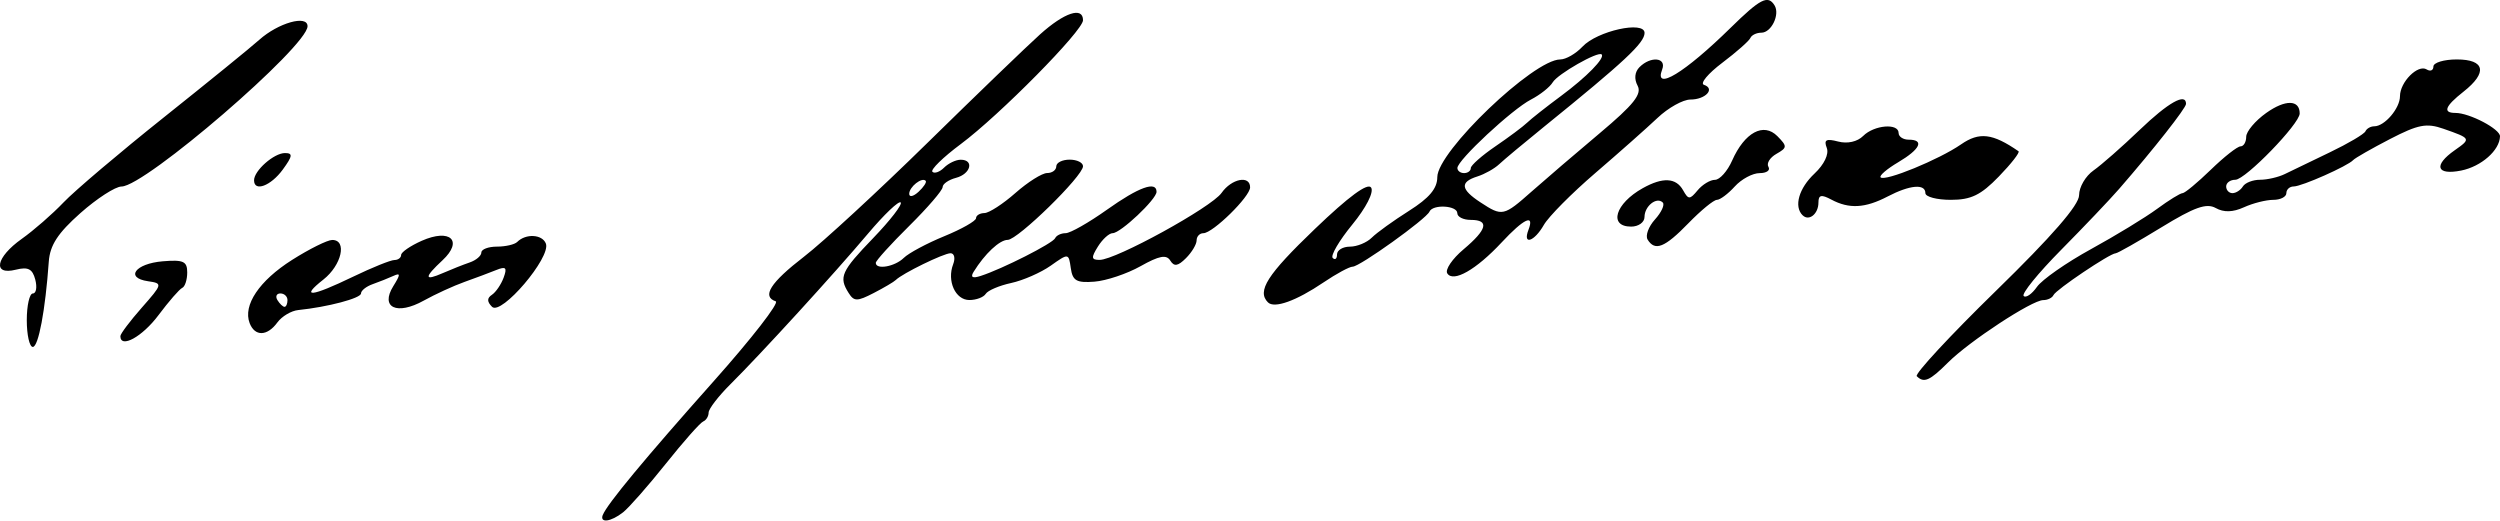 <?xml version="1.0" encoding="UTF-8" standalone="no"?>
<!-- Created with Inkscape (http://www.inkscape.org/) -->

<svg
   width="98.946mm"
   height="20.603mm"
   viewBox="0 0 98.946 20.603"
   version="1.1"
   id="svg1"
   xml:space="preserve"
   inkscape:version="1.3.2 (091e20e, 2023-11-25, custom)"
   sodipodi:docname="Feuchtwanger_Signature.svg"
   xmlns:inkscape="http://www.inkscape.org/namespaces/inkscape"
   xmlns:sodipodi="http://sodipodi.sourceforge.net/DTD/sodipodi-0.dtd"
   xmlns="http://www.w3.org/2000/svg"
   xmlns:svg="http://www.w3.org/2000/svg"><sodipodi:namedview
     id="namedview1"
     pagecolor="#ffffff"
     bordercolor="#000000"
     borderopacity="0.25"
     inkscape:showpageshadow="2"
     inkscape:pageopacity="0.0"
     inkscape:pagecheckerboard="0"
     inkscape:deskcolor="#d1d1d1"
     inkscape:document-units="mm"
     inkscape:zoom="2.6761223"
     inkscape:cx="196.36621"
     inkscape:cy="90.242511"
     inkscape:window-width="1920"
     inkscape:window-height="986"
     inkscape:window-x="-11"
     inkscape:window-y="-11"
     inkscape:window-maximized="1"
     inkscape:current-layer="layer1" /><defs
     id="defs1" /><g
     inkscape:label="Слой 1"
     inkscape:groupmode="layer"
     id="layer1"
     transform="translate(-106.602,-128.195)"><path
       style="fill:#000000"
       d="m 130.46,148.577 c 0.164,-0.424 1.664,-2.233 4.398,-5.305 1.497,-1.682 2.599,-3.1 2.447,-3.151 -0.564,-0.188 -0.215,-0.739 1.118,-1.767 0.755,-0.582 2.95,-2.606 4.879,-4.498 1.929,-1.892 3.937,-3.827 4.462,-4.299 0.964,-0.868 1.702,-1.111 1.702,-0.561 0,0.414 -3.297,3.754 -4.841,4.904 -0.698,0.52 -1.202,1.012 -1.12,1.094 0.082,0.082 0.29,0.008 0.462,-0.164 0.172,-0.172 0.468,-0.313 0.657,-0.313 0.545,0 0.399,0.564 -0.185,0.717 -0.291,0.076 -0.529,0.241 -0.529,0.366 0,0.125 -0.595,0.817 -1.323,1.537 -0.728,0.72 -1.323,1.377 -1.323,1.461 0,0.285 0.755,0.152 1.106,-0.194 0.192,-0.19 0.915,-0.577 1.605,-0.86 0.691,-0.283 1.256,-0.604 1.257,-0.713 5.4e-4,-0.109 0.15,-0.2 0.332,-0.203 0.182,-0.002 0.734,-0.36 1.226,-0.794 0.493,-0.434 1.058,-0.79 1.257,-0.79 0.199,0 0.361,-0.119 0.361,-0.265 0,-0.146 0.238,-0.265 0.529,-0.265 0.291,0 0.529,0.117 0.529,0.261 0,0.388 -2.584,2.914 -2.98,2.914 -0.321,0 -0.907,0.55 -1.35,1.265 -0.134,0.217 -0.045,0.268 0.281,0.162 0.855,-0.276 2.856,-1.29 2.946,-1.494 0.049,-0.109 0.236,-0.198 0.416,-0.198 0.181,0 0.914,-0.417 1.631,-0.926 1.264,-0.899 1.966,-1.152 1.966,-0.711 0,0.295 -1.424,1.637 -1.737,1.637 -0.139,0 -0.401,0.238 -0.583,0.529 -0.275,0.441 -0.264,0.529 0.066,0.529 0.64,0 4.427,-2.08 4.827,-2.651 0.397,-0.567 1.13,-0.711 1.13,-0.221 0,0.367 -1.476,1.815 -1.85,1.815 -0.147,0 -0.267,0.128 -0.267,0.283 0,0.156 -0.189,0.473 -0.421,0.704 -0.321,0.321 -0.469,0.343 -0.622,0.096 -0.152,-0.246 -0.439,-0.192 -1.175,0.222 -0.536,0.301 -1.357,0.577 -1.825,0.613 -0.708,0.055 -0.866,-0.035 -0.937,-0.534 -0.085,-0.598 -0.088,-0.598 -0.794,-0.099 -0.39,0.275 -1.094,0.584 -1.565,0.686 -0.471,0.102 -0.925,0.295 -1.008,0.43 -0.083,0.134 -0.374,0.244 -0.647,0.244 -0.554,0 -0.896,-0.755 -0.641,-1.418 0.092,-0.239 0.044,-0.434 -0.105,-0.434 -0.269,0 -1.91,0.802 -2.166,1.059 -0.073,0.073 -0.468,0.306 -0.877,0.517 -0.651,0.336 -0.775,0.336 -0.988,-4.2e-4 -0.4,-0.633 -0.3,-0.857 0.976,-2.181 0.671,-0.697 1.159,-1.329 1.083,-1.405 -0.075,-0.075 -0.656,0.478 -1.29,1.23 -1.35,1.601 -4.223,4.746 -5.452,5.968 -0.473,0.47 -0.86,0.974 -0.86,1.119 0,0.146 -0.097,0.304 -0.216,0.353 -0.119,0.049 -0.786,0.803 -1.482,1.676 -0.697,0.873 -1.456,1.736 -1.687,1.918 -0.483,0.38 -0.934,0.438 -0.804,0.103 z m 12.779,-13.226 c -0.149,-0.157 -0.652,0.241 -0.652,0.516 0,0.143 0.167,0.106 0.37,-0.082 0.204,-0.188 0.331,-0.383 0.282,-0.434 z m 39.225,7.735 c -0.089,-0.089 1.319,-1.609 3.131,-3.376 2.228,-2.173 3.294,-3.4 3.294,-3.791 0,-0.318 0.256,-0.757 0.569,-0.976 0.313,-0.219 1.134,-0.94 1.825,-1.603 1.14,-1.093 1.839,-1.485 1.839,-1.033 0,0.165 -1.27,1.779 -2.646,3.362 -0.364,0.419 -1.4,1.508 -2.302,2.42 -0.902,0.912 -1.568,1.731 -1.479,1.82 0.089,0.089 0.325,-0.073 0.526,-0.359 0.2,-0.286 1.163,-0.959 2.14,-1.495 0.977,-0.536 2.155,-1.254 2.618,-1.595 0.463,-0.341 0.916,-0.62 1.005,-0.62 0.09,0 0.592,-0.417 1.117,-0.926 0.524,-0.509 1.054,-0.926 1.178,-0.926 0.123,0 0.224,-0.17 0.224,-0.379 0,-0.208 0.356,-0.633 0.792,-0.943 0.755,-0.538 1.325,-0.529 1.325,0.02 0,0.41 -2.149,2.624 -2.547,2.624 -0.2,0 -0.363,0.119 -0.363,0.265 0,0.146 0.112,0.265 0.249,0.265 0.137,0 0.323,-0.119 0.412,-0.265 0.09,-0.146 0.396,-0.265 0.681,-0.265 0.284,0 0.724,-0.101 0.977,-0.225 0.253,-0.124 1.055,-0.511 1.782,-0.86 0.728,-0.349 1.363,-0.724 1.411,-0.833 0.049,-0.109 0.206,-0.198 0.35,-0.198 0.41,0 1.017,-0.711 1.017,-1.191 0,-0.561 0.71,-1.273 1.056,-1.06 0.147,0.091 0.267,0.039 0.267,-0.115 0,-0.154 0.417,-0.28 0.926,-0.28 1.119,0 1.227,0.519 0.265,1.276 -0.735,0.578 -0.834,0.841 -0.317,0.841 0.555,0 1.769,0.638 1.762,0.926 -0.013,0.555 -0.741,1.195 -1.539,1.355 -0.981,0.196 -1.107,-0.206 -0.252,-0.805 0.652,-0.457 0.647,-0.466 -0.447,-0.849 -0.671,-0.235 -0.999,-0.171 -2.117,0.407 -0.728,0.377 -1.382,0.751 -1.455,0.831 -0.213,0.235 -2.038,1.045 -2.355,1.045 -0.16,0 -0.291,0.119 -0.291,0.265 0,0.146 -0.233,0.265 -0.517,0.265 -0.284,0 -0.807,0.132 -1.162,0.294 -0.437,0.199 -0.797,0.209 -1.116,0.03 -0.366,-0.205 -0.843,-0.036 -2.15,0.764 -0.924,0.565 -1.739,1.028 -1.813,1.028 -0.222,0 -2.364,1.441 -2.459,1.654 -0.049,0.109 -0.231,0.198 -0.406,0.198 -0.443,0 -2.929,1.631 -3.773,2.475 -0.719,0.719 -0.949,0.819 -1.231,0.537 z m -74.802,-2.218 c 0,-0.582 0.108,-1.058 0.24,-1.058 0.132,0 0.175,-0.247 0.096,-0.549 -0.111,-0.425 -0.285,-0.513 -0.769,-0.392 -0.936,0.235 -0.797,-0.489 0.234,-1.22 0.473,-0.335 1.217,-0.984 1.654,-1.443 0.437,-0.459 2.223,-1.973 3.969,-3.365 1.746,-1.392 3.446,-2.773 3.776,-3.069 0.751,-0.672 1.912,-1 1.912,-0.539 0,0.8 -6.433,6.343 -7.362,6.344 -0.244,2e-4 -0.977,0.475 -1.63,1.054 -0.893,0.793 -1.202,1.268 -1.249,1.918 -0.137,1.928 -0.409,3.377 -0.633,3.377 -0.131,0 -0.238,-0.476 -0.238,-1.058 z m 3.704,0.63 c 0,-0.09 0.381,-0.596 0.846,-1.124 0.828,-0.941 0.833,-0.963 0.249,-1.048 -0.922,-0.134 -0.509,-0.697 0.579,-0.789 0.819,-0.069 0.972,-4e-5 0.972,0.441 0,0.288 -0.089,0.563 -0.198,0.611 -0.109,0.049 -0.532,0.535 -0.94,1.08 -0.64,0.856 -1.508,1.333 -1.508,0.829 z m 5.116,-0.515 c -0.271,-0.707 0.379,-1.676 1.678,-2.5 0.686,-0.435 1.402,-0.791 1.592,-0.791 0.598,0 0.374,0.997 -0.352,1.568 -0.933,0.734 -0.493,0.692 1.175,-0.113 0.754,-0.364 1.491,-0.661 1.637,-0.661 0.146,0 0.266,-0.09 0.266,-0.2 0,-0.11 0.367,-0.362 0.815,-0.561 1.126,-0.499 1.655,-0.005 0.824,0.77 -0.739,0.689 -0.735,0.835 0.015,0.507 0.327,-0.143 0.804,-0.332 1.058,-0.419 0.255,-0.087 0.463,-0.264 0.463,-0.393 0,-0.129 0.278,-0.234 0.617,-0.234 0.34,0 0.7,-0.083 0.801,-0.184 0.342,-0.342 0.994,-0.305 1.136,0.064 0.209,0.545 -1.767,2.865 -2.131,2.502 -0.202,-0.202 -0.204,-0.343 -0.005,-0.475 0.155,-0.103 0.364,-0.409 0.464,-0.68 0.146,-0.395 0.09,-0.455 -0.284,-0.304 -0.256,0.104 -0.823,0.316 -1.26,0.472 -0.437,0.156 -1.163,0.489 -1.615,0.74 -1.066,0.594 -1.735,0.279 -1.209,-0.569 0.292,-0.47 0.292,-0.539 0,-0.405 -0.193,0.088 -0.559,0.234 -0.814,0.324 -0.255,0.09 -0.463,0.255 -0.463,0.368 0,0.189 -1.317,0.538 -2.487,0.658 -0.276,0.028 -0.647,0.249 -0.823,0.49 -0.403,0.552 -0.892,0.563 -1.099,0.024 z m 1.498,-0.909 c 0,-0.146 -0.126,-0.265 -0.28,-0.265 -0.154,0 -0.207,0.119 -0.117,0.265 0.09,0.146 0.216,0.265 0.28,0.265 0.064,0 0.117,-0.119 0.117,-0.265 z m 38.808,0.091 c -0.449,-0.449 -0.038,-1.094 1.854,-2.908 1.349,-1.294 2.099,-1.844 2.228,-1.636 0.113,0.183 -0.2,0.795 -0.748,1.464 -0.518,0.632 -0.866,1.226 -0.773,1.32 0.093,0.093 0.17,0.031 0.17,-0.139 0,-0.17 0.23,-0.309 0.51,-0.309 0.281,0 0.67,-0.16 0.866,-0.356 0.196,-0.196 0.859,-0.673 1.474,-1.062 0.803,-0.507 1.119,-0.884 1.119,-1.334 0,-1.011 3.81,-4.657 4.867,-4.657 0.222,0 0.617,-0.228 0.878,-0.506 0.583,-0.623 2.458,-1.038 2.458,-0.544 0,0.395 -0.794,1.136 -3.969,3.706 -0.8,0.648 -1.605,1.32 -1.788,1.493 -0.183,0.173 -0.57,0.39 -0.86,0.482 -0.7,0.222 -0.665,0.51 0.125,1.027 0.861,0.564 0.911,0.554 2.032,-0.439 0.531,-0.47 1.741,-1.506 2.689,-2.303 1.342,-1.128 1.674,-1.544 1.495,-1.878 -0.143,-0.267 -0.114,-0.544 0.076,-0.734 0.446,-0.446 1.079,-0.382 0.897,0.092 -0.339,0.882 0.894,0.133 2.705,-1.645 1.182,-1.16 1.481,-1.313 1.742,-0.892 0.223,0.36 -0.125,1.082 -0.521,1.082 -0.191,0 -0.386,0.094 -0.435,0.209 -0.049,0.115 -0.549,0.557 -1.112,0.982 -0.563,0.425 -0.89,0.817 -0.726,0.872 0.459,0.153 0.065,0.583 -0.535,0.583 -0.294,0 -0.88,0.327 -1.303,0.728 -0.423,0.4 -1.531,1.382 -2.464,2.183 -0.932,0.8 -1.847,1.723 -2.034,2.051 -0.378,0.664 -0.847,0.817 -0.61,0.198 0.25,-0.652 -0.177,-0.453 -1.059,0.493 -1.011,1.085 -1.92,1.602 -2.154,1.225 -0.091,-0.147 0.199,-0.575 0.645,-0.95 0.939,-0.79 1.03,-1.165 0.282,-1.165 -0.291,0 -0.529,-0.119 -0.529,-0.265 0,-0.308 -0.972,-0.362 -1.102,-0.062 -0.126,0.291 -2.759,2.178 -3.039,2.178 -0.129,0 -0.648,0.281 -1.155,0.624 -1.079,0.731 -1.945,1.042 -2.197,0.79 z m 8.025,-5.317 c 9.9e-4,-0.109 0.439,-0.496 0.973,-0.86 0.534,-0.364 1.099,-0.785 1.255,-0.936 0.156,-0.151 0.76,-0.627 1.342,-1.058 1.018,-0.754 1.75,-1.503 1.609,-1.645 -0.138,-0.138 -1.742,0.776 -1.936,1.104 -0.111,0.187 -0.499,0.495 -0.863,0.683 -0.748,0.387 -2.91,2.399 -2.91,2.708 0,0.111 0.119,0.202 0.265,0.202 0.146,0 0.265,-0.089 0.266,-0.198 z m 6.999,2.828 c -0.096,-0.155 0.036,-0.513 0.291,-0.795 0.256,-0.283 0.395,-0.585 0.308,-0.671 -0.24,-0.24 -0.722,0.143 -0.722,0.573 0,0.21 -0.238,0.381 -0.529,0.381 -0.906,0 -0.631,-0.912 0.459,-1.521 0.794,-0.444 1.318,-0.417 1.598,0.083 0.21,0.375 0.263,0.375 0.575,0 0.189,-0.227 0.497,-0.414 0.686,-0.414 0.188,0 0.494,-0.343 0.679,-0.762 0.493,-1.114 1.245,-1.52 1.791,-0.966 0.396,0.402 0.393,0.456 -0.039,0.701 -0.258,0.146 -0.4,0.378 -0.315,0.514 0.084,0.137 -0.073,0.248 -0.35,0.248 -0.277,0 -0.719,0.238 -0.983,0.529 -0.263,0.291 -0.582,0.529 -0.707,0.529 -0.126,0 -0.633,0.417 -1.128,0.926 -0.937,0.965 -1.322,1.119 -1.615,0.645 z m 6.133,-0.961 c -0.352,-0.352 -0.146,-1.069 0.473,-1.651 0.384,-0.361 0.579,-0.769 0.485,-1.015 -0.124,-0.322 -0.026,-0.377 0.451,-0.252 0.367,0.096 0.76,0.008 0.99,-0.222 0.434,-0.434 1.402,-0.515 1.402,-0.117 0,0.146 0.179,0.265 0.397,0.265 0.636,0 0.461,0.377 -0.415,0.895 -0.447,0.264 -0.759,0.533 -0.694,0.597 0.173,0.173 2.316,-0.705 3.182,-1.305 0.724,-0.502 1.248,-0.439 2.276,0.271 0.063,0.043 -0.288,0.494 -0.78,1.001 -0.712,0.735 -1.098,0.922 -1.9,0.922 -0.554,0 -1.006,-0.119 -1.006,-0.265 0,-0.38 -0.615,-0.326 -1.491,0.131 -0.893,0.466 -1.527,0.501 -2.23,0.125 -0.399,-0.213 -0.512,-0.187 -0.512,0.117 0,0.45 -0.375,0.752 -0.625,0.503 z m -61.288,-1.385 c 0,-0.382 0.788,-1.077 1.222,-1.077 0.321,0 0.306,0.116 -0.085,0.653 -0.472,0.648 -1.137,0.896 -1.137,0.424 z"
       id="path1" /></g></svg>
